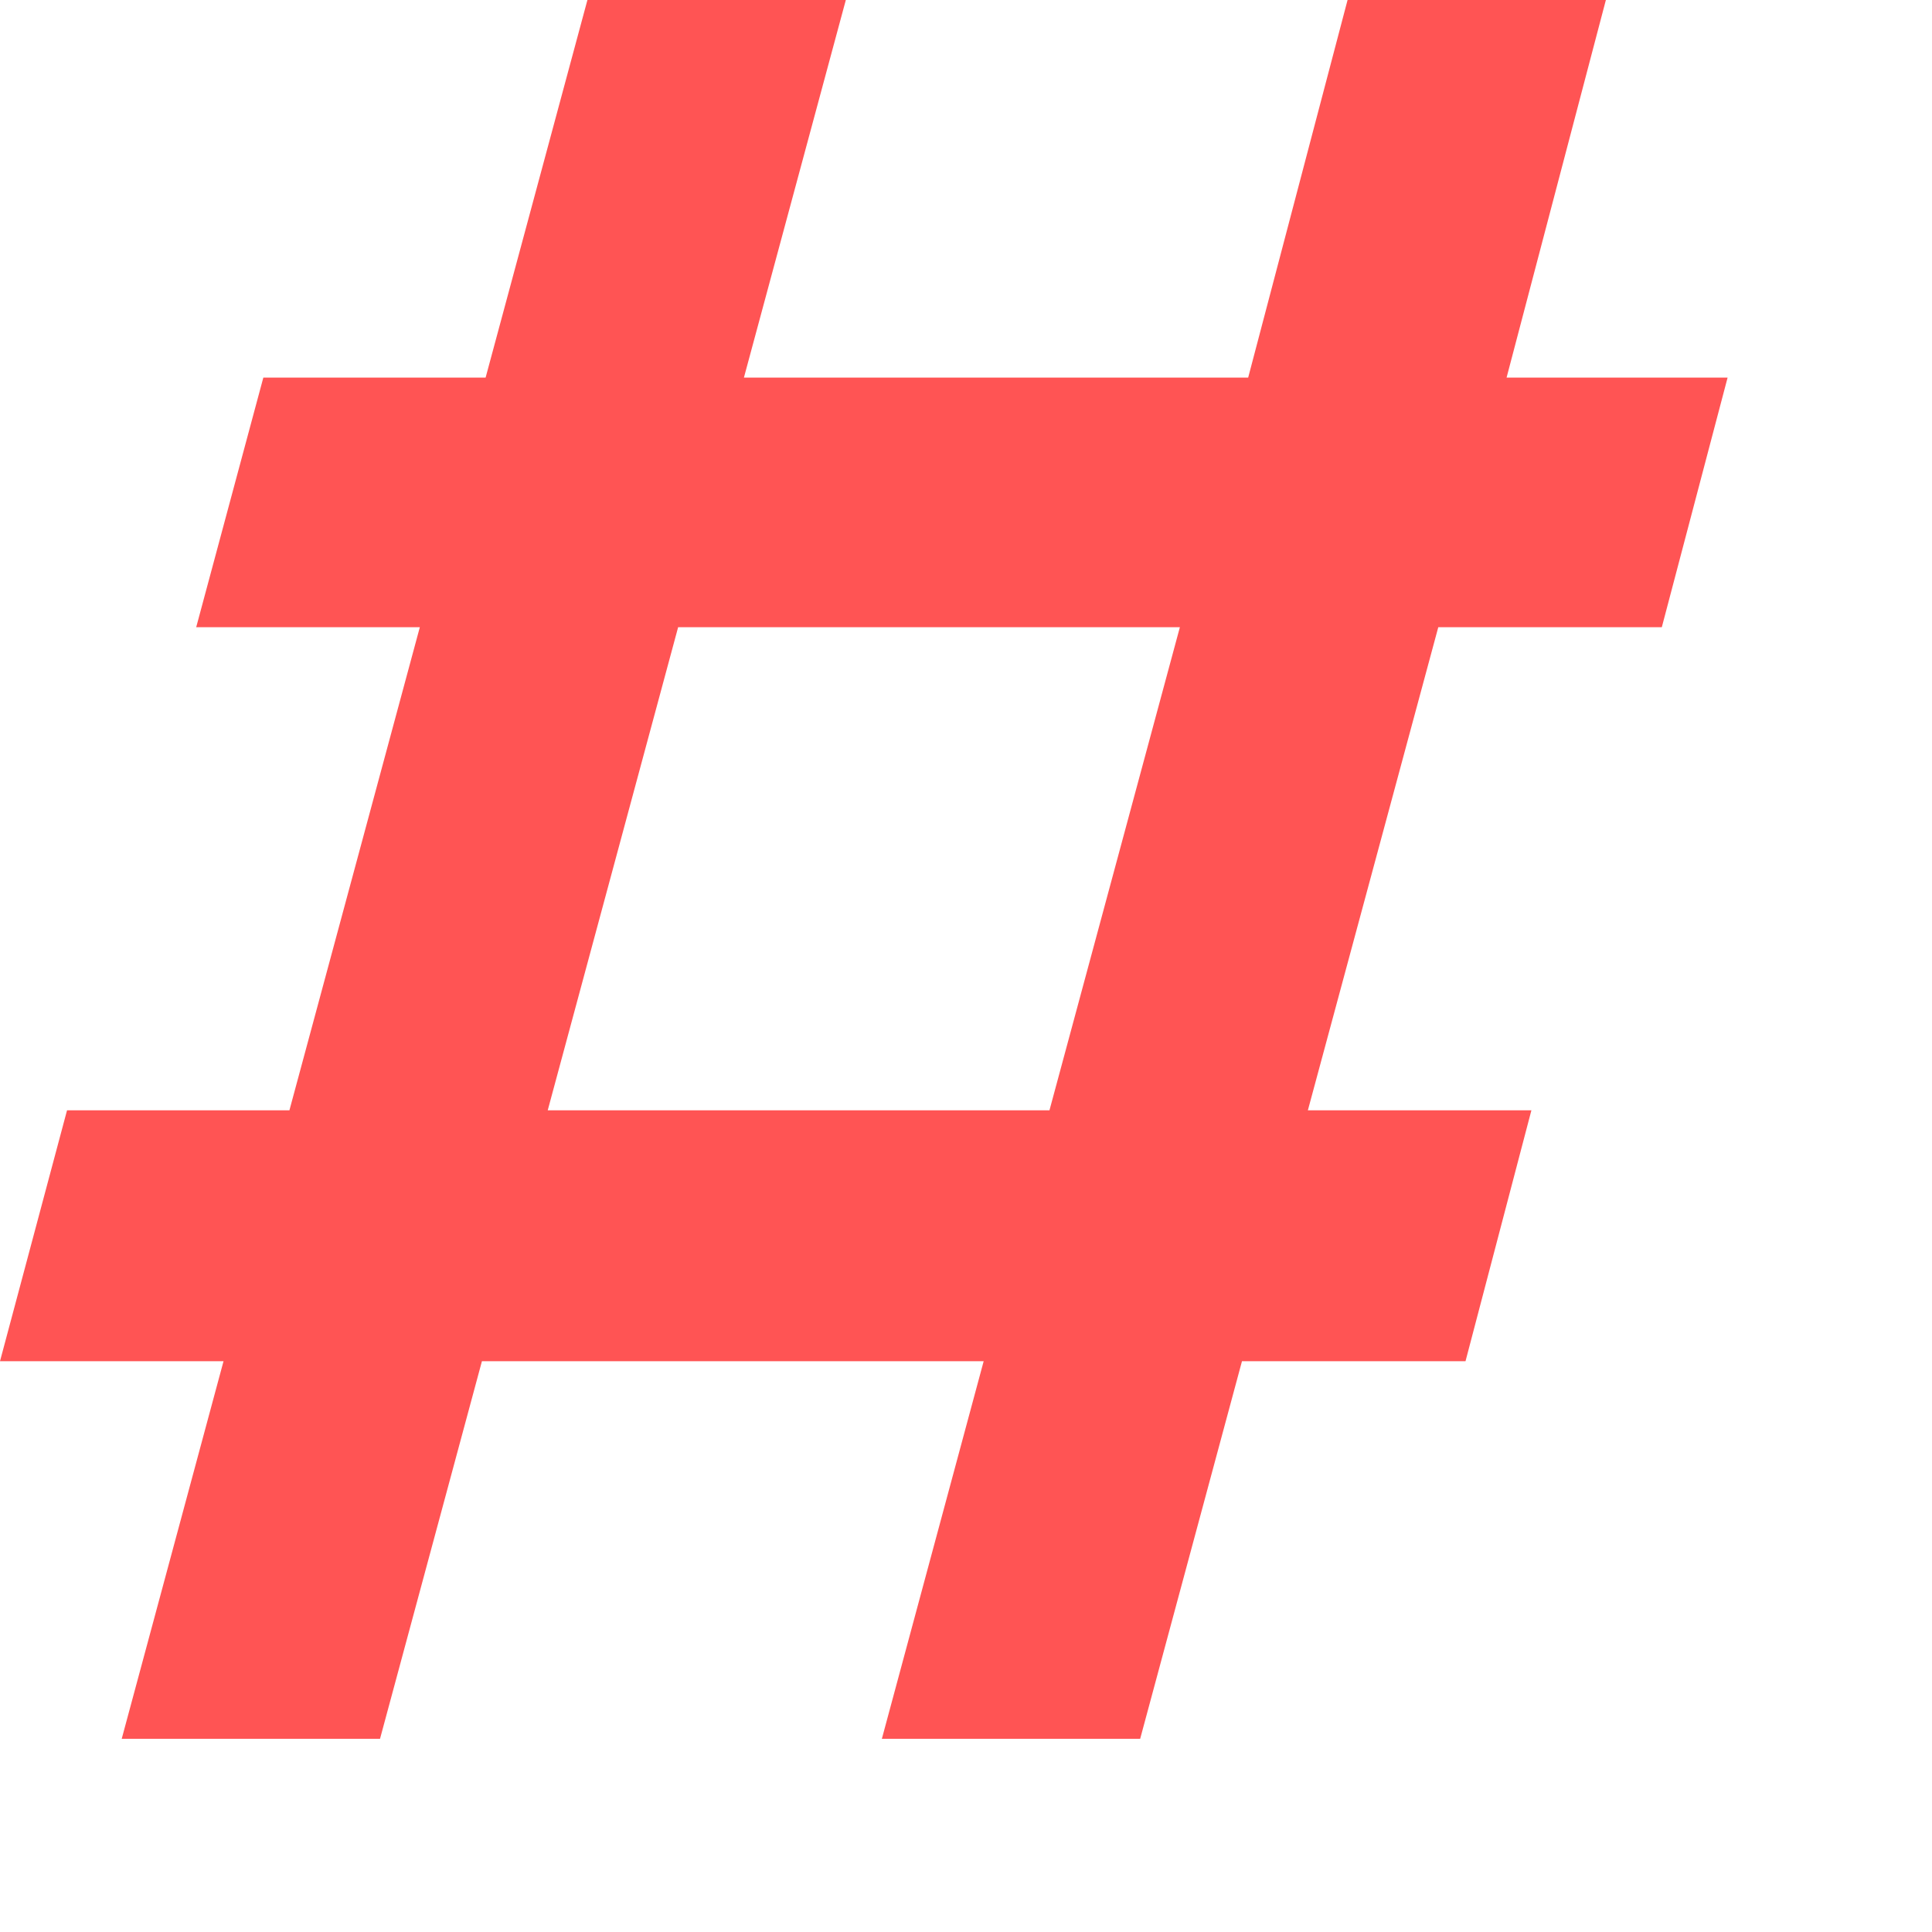 <svg width="20" height="20" viewBox="0 0 20 20" fill="none" xmlns="http://www.w3.org/2000/svg">
<path d="M17.203 6.493H14.889L13.539 11.494H15.853L15.171 14.091H12.857L11.803 18H9.129L10.183 14.091H4.989L3.934 18H1.26L2.314 14.091H0L0.694 11.494H2.996L4.346 6.493H2.031L2.726 3.909H5.027L6.081 0H8.756L7.701 3.909H12.921L13.95 0H16.624L15.596 3.909H17.884L17.203 6.493ZM10.864 11.494L12.214 6.493H7.02L5.67 11.494H10.864Z" fill="#FF5454"/>
</svg>
